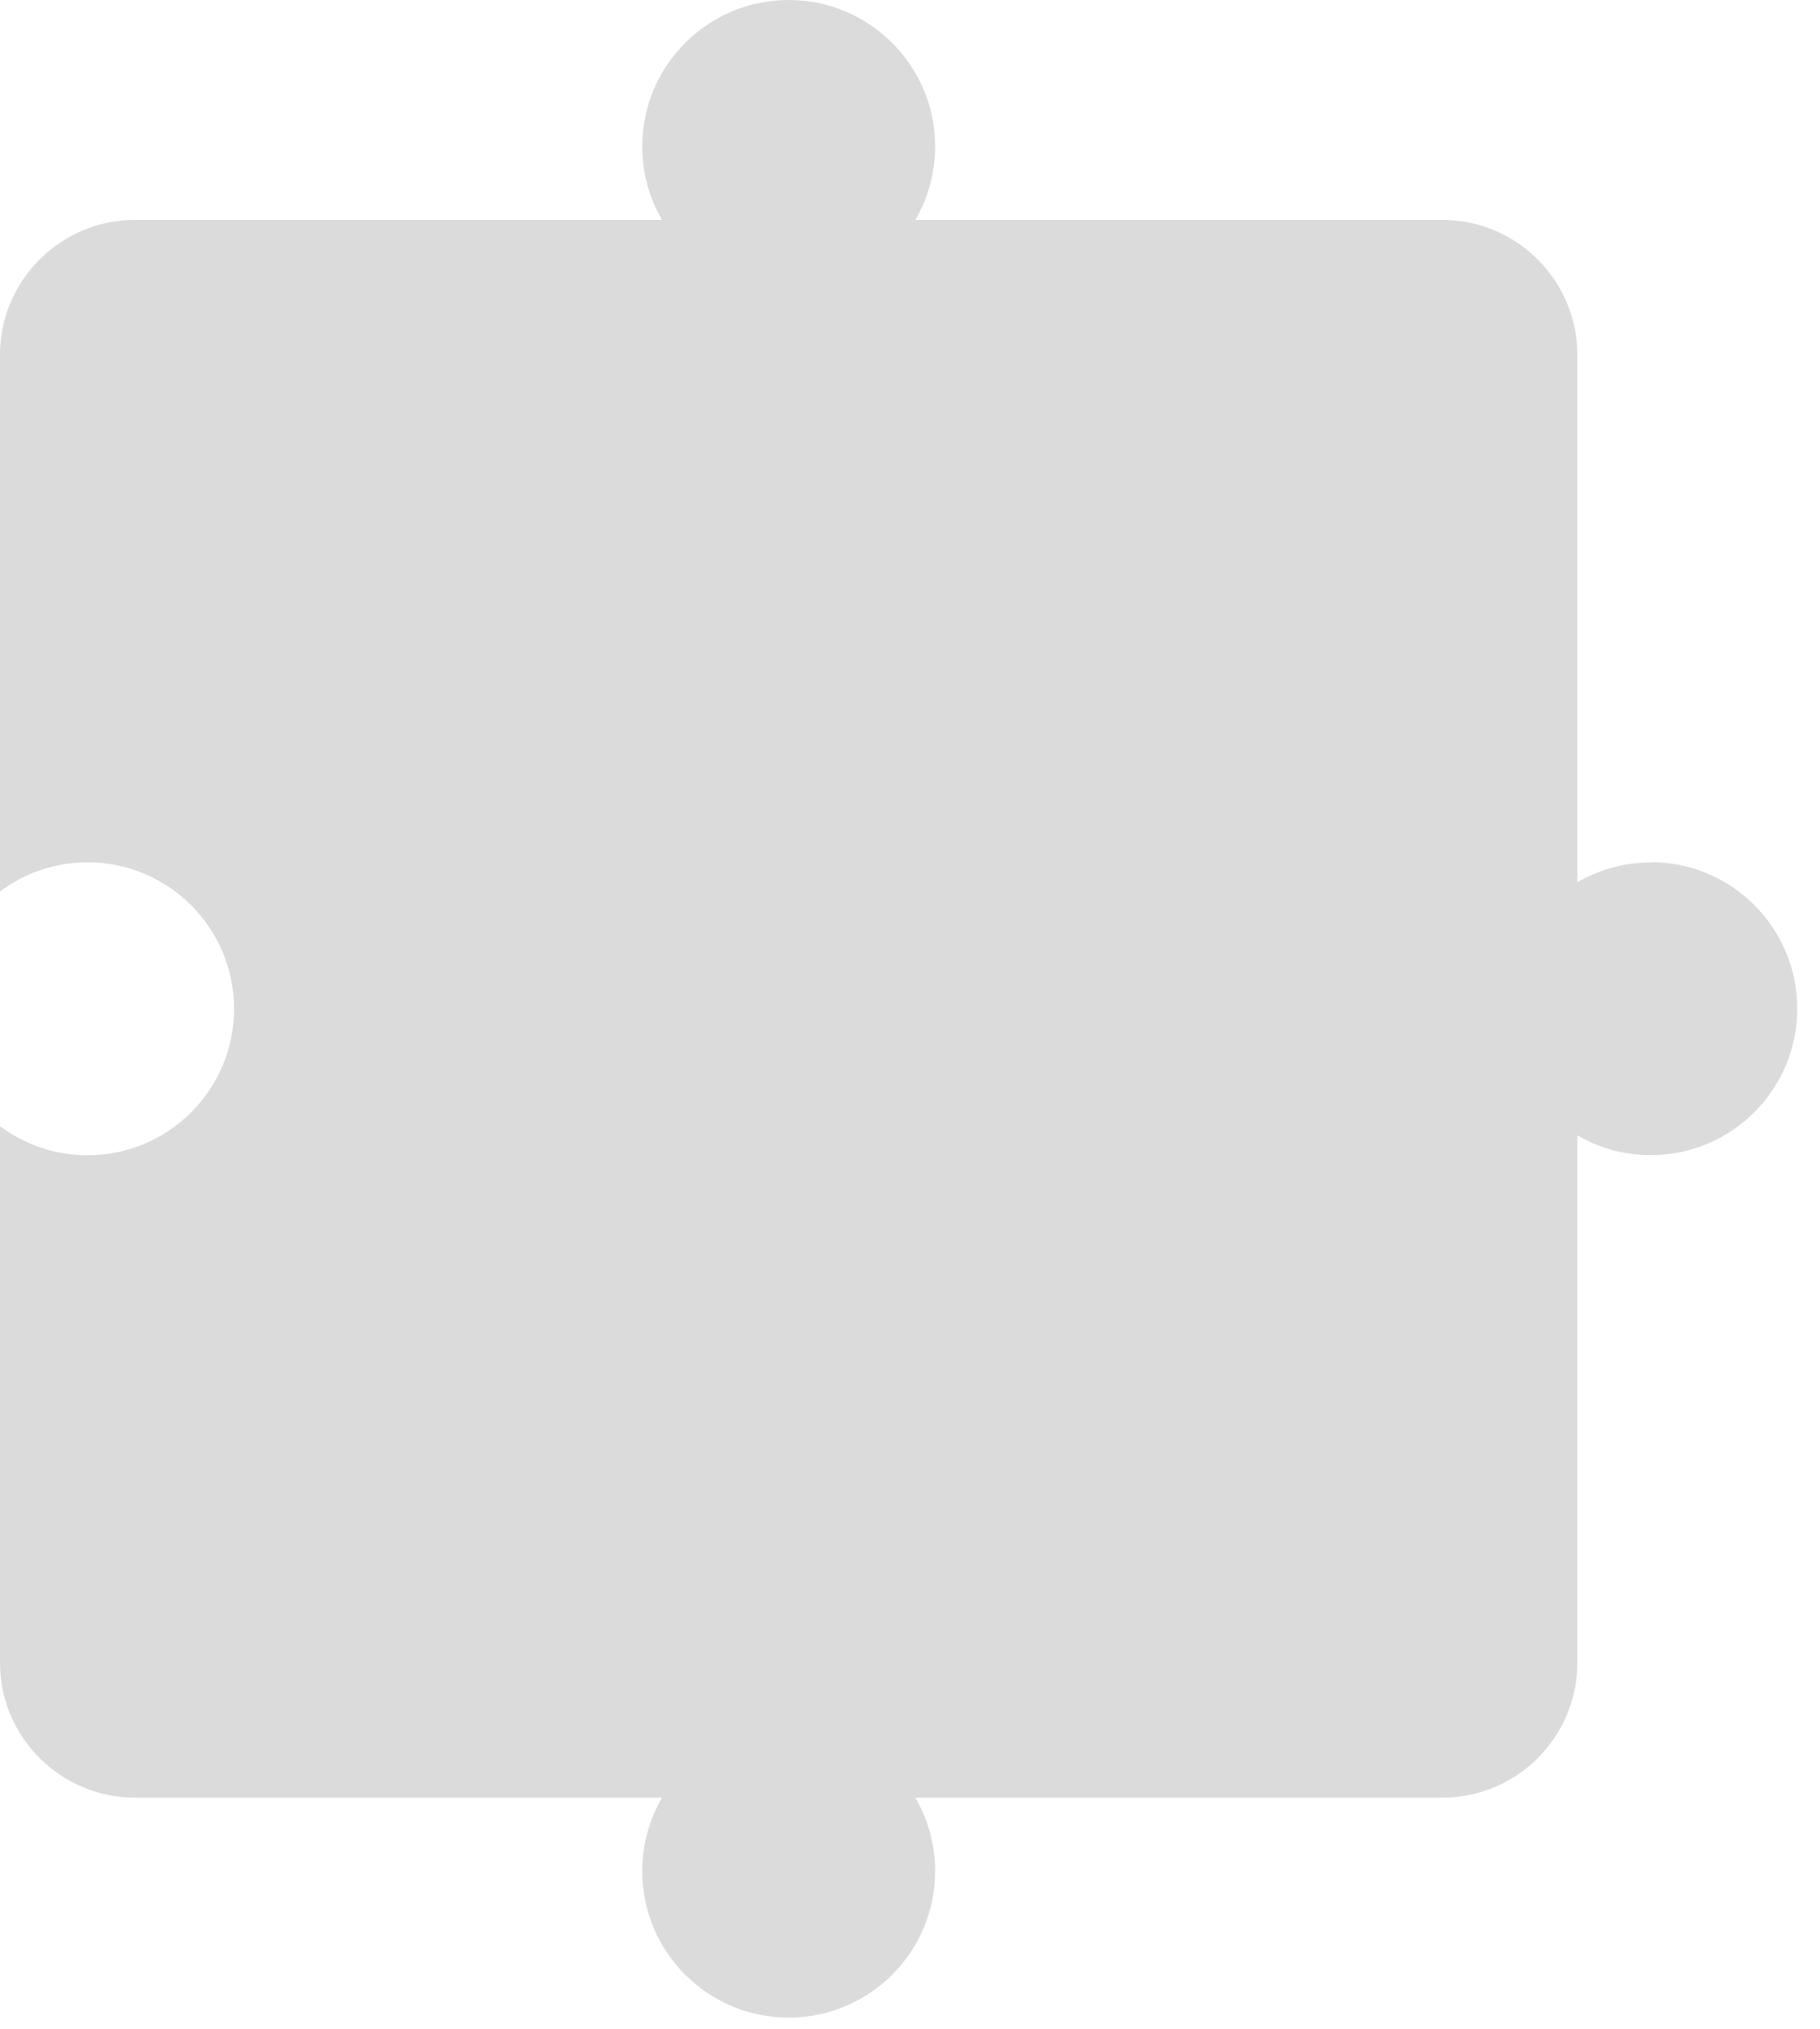 <svg width="70" height="78" viewBox="0 0 70 78" fill="none" xmlns="http://www.w3.org/2000/svg">
<g style="mix-blend-mode:multiply">
<path d="M63.493 33.159C62.461 33.159 61.498 33.437 60.668 33.919V13.642C60.668 10.788 58.337 8.456 55.483 8.456H35.206C35.688 7.627 35.966 6.658 35.966 5.632C35.966 2.523 33.443 0 30.334 0C27.225 0 24.702 2.523 24.702 5.632C24.702 6.664 24.981 7.627 25.462 8.456H5.185C2.332 8.456 0 10.788 0 13.642V34.273C0.94 33.571 2.105 33.153 3.37 33.153C6.479 33.153 9.002 35.676 9.002 38.785C9.002 41.894 6.479 44.417 3.37 44.417C2.105 44.417 0.94 43.999 0 43.297V63.928C0 66.782 2.332 69.113 5.185 69.113H25.462C24.981 69.943 24.702 70.911 24.702 71.938C24.702 75.047 27.225 77.57 30.334 77.57C33.443 77.57 35.966 75.047 35.966 71.938C35.966 70.906 35.688 69.943 35.206 69.113H55.483C58.337 69.113 60.668 66.782 60.668 63.928V43.651C61.498 44.133 62.466 44.411 63.493 44.411C66.602 44.411 69.125 41.888 69.125 38.779C69.125 35.67 66.602 33.147 63.493 33.147V33.159Z" fill="#DBDBDB"/>
</g>
</svg>
